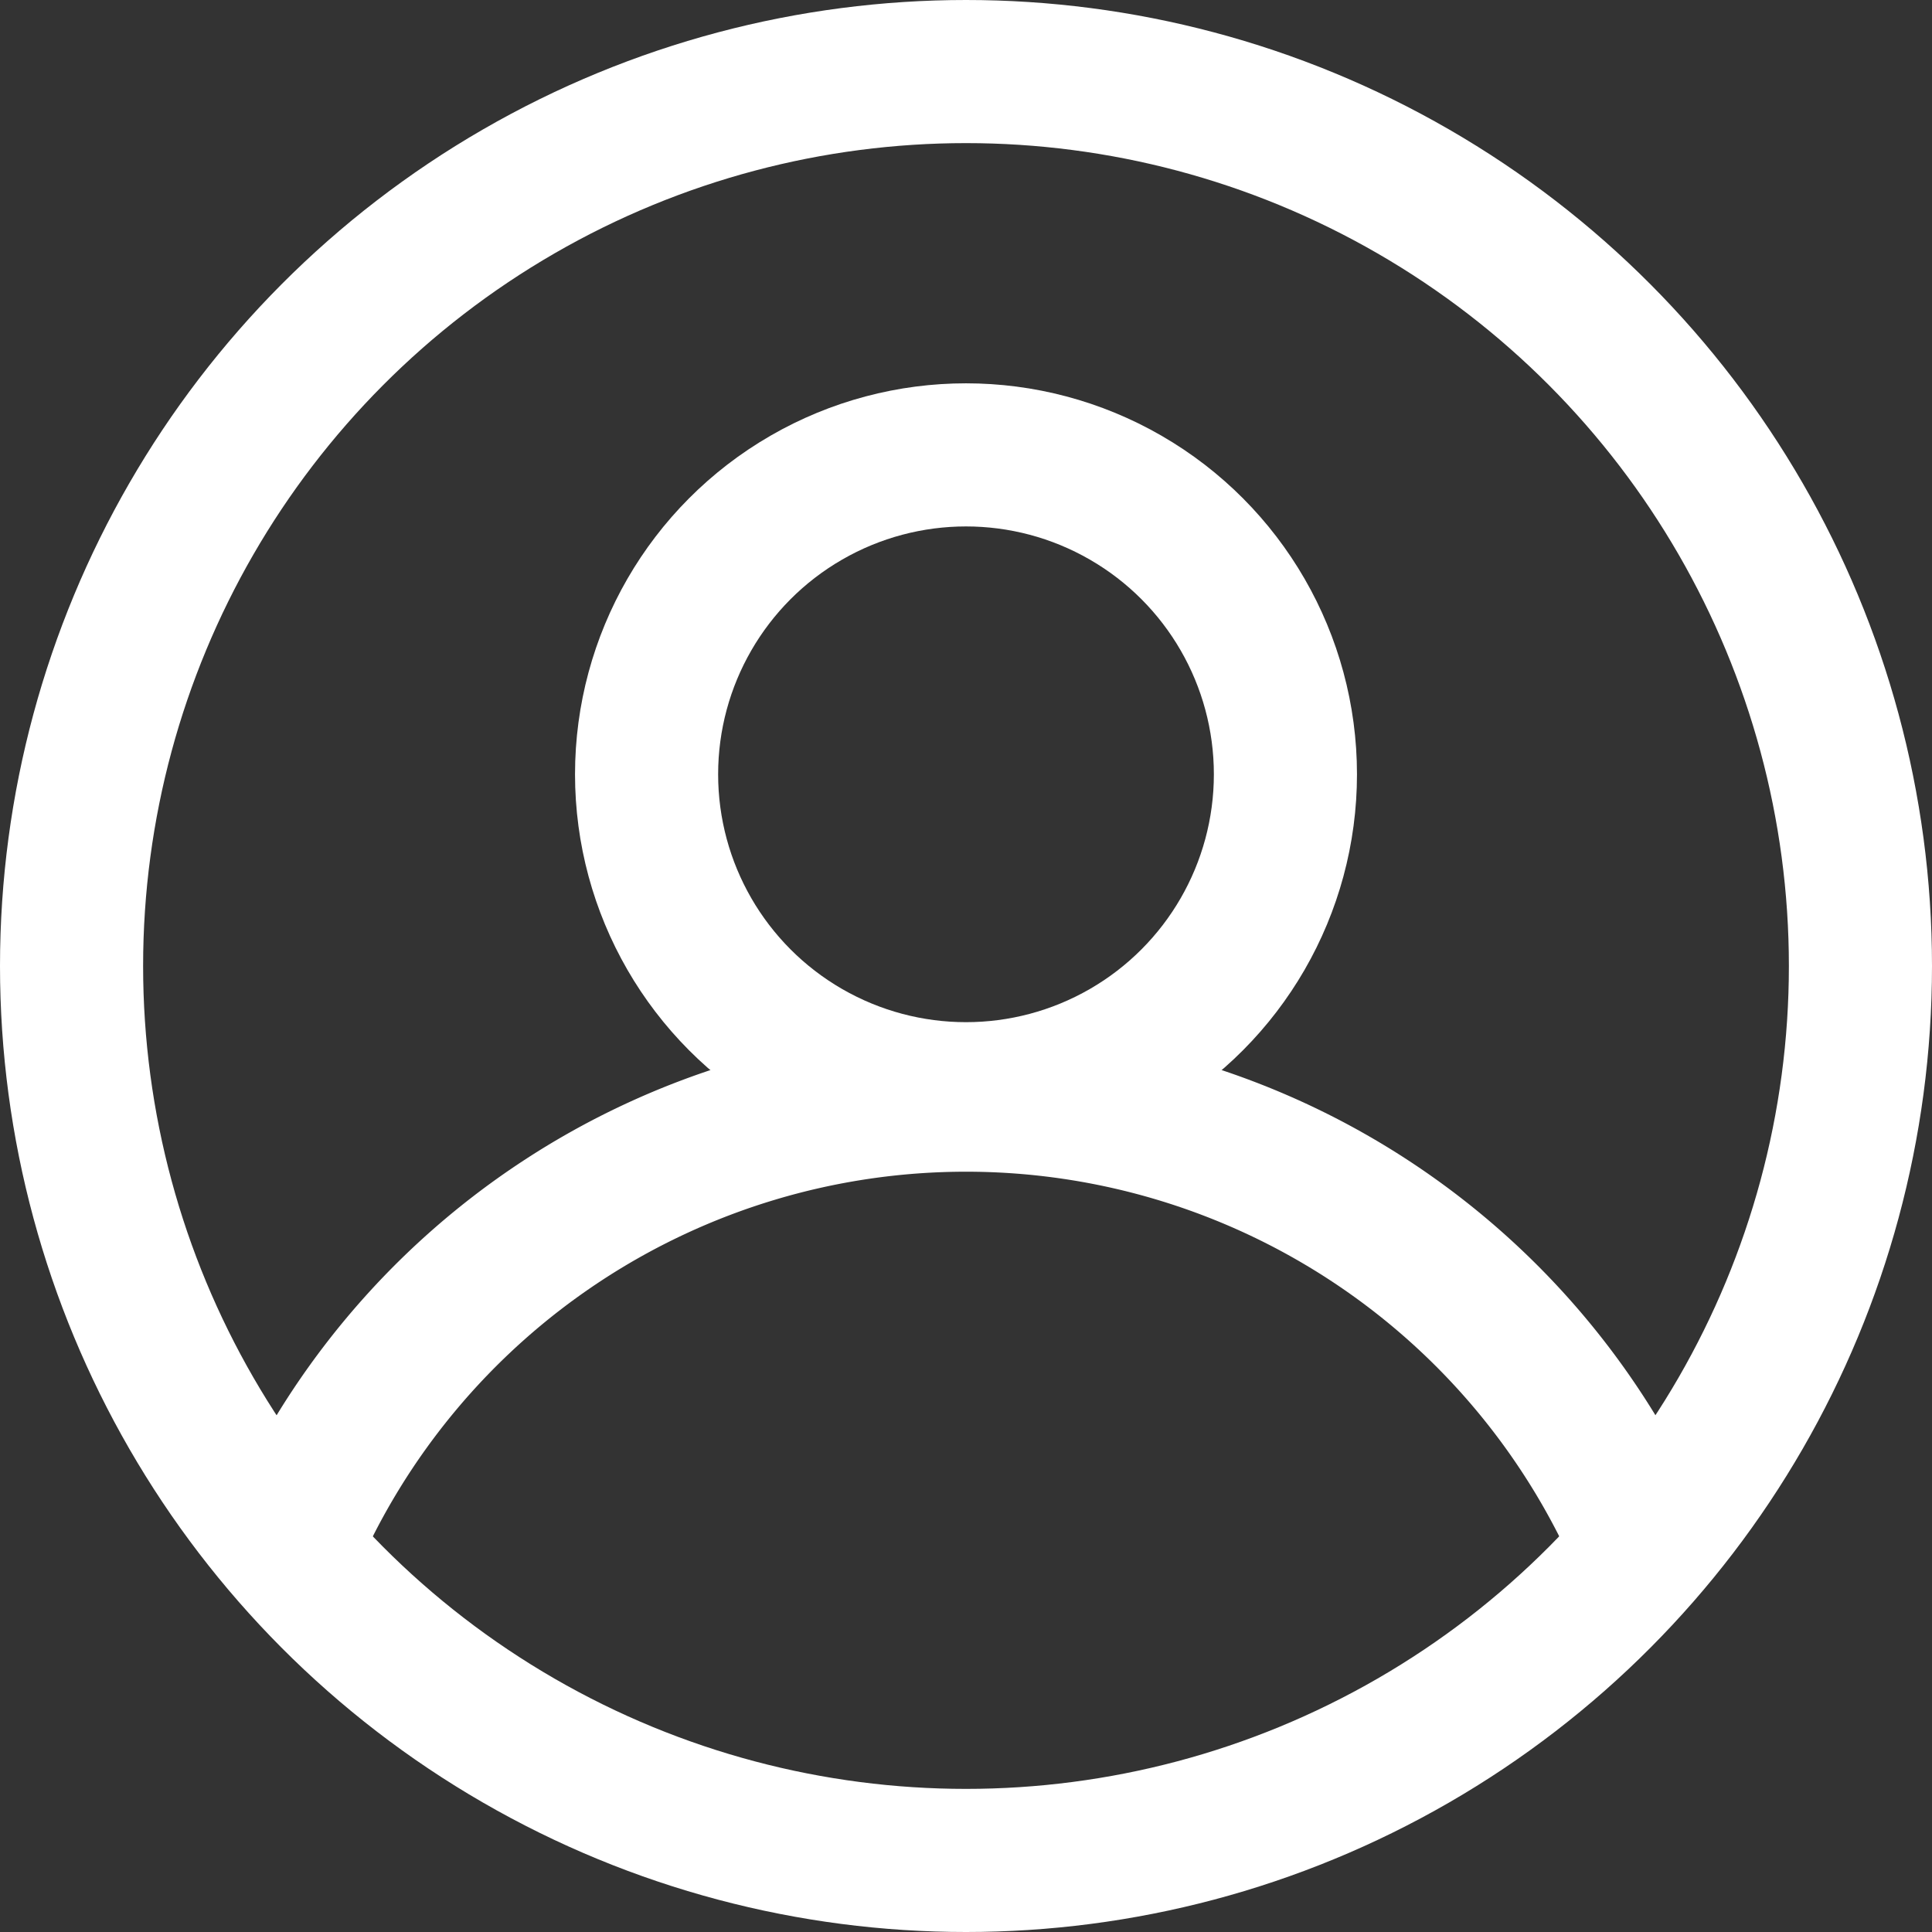 <svg height="27" viewBox="0 0 27 27" width="27" xmlns="http://www.w3.org/2000/svg"><rect x="0" y="0" width="27" height="27" fill="#333333" stroke="none"/><g style="fill:none;stroke:#fff;stroke-linecap:round;stroke-linejoin:round;stroke-miterlimit:10;stroke-width:2"><circle cx="13.5" cy="13.5" r="12.5"/><circle cx="13.5" cy="10.821" r="4.464"/><path d="m5.4 24.35a10.291 10.291 0 0 1 18.929 0" transform="translate(-1.364 -2.725)"/></g></svg>